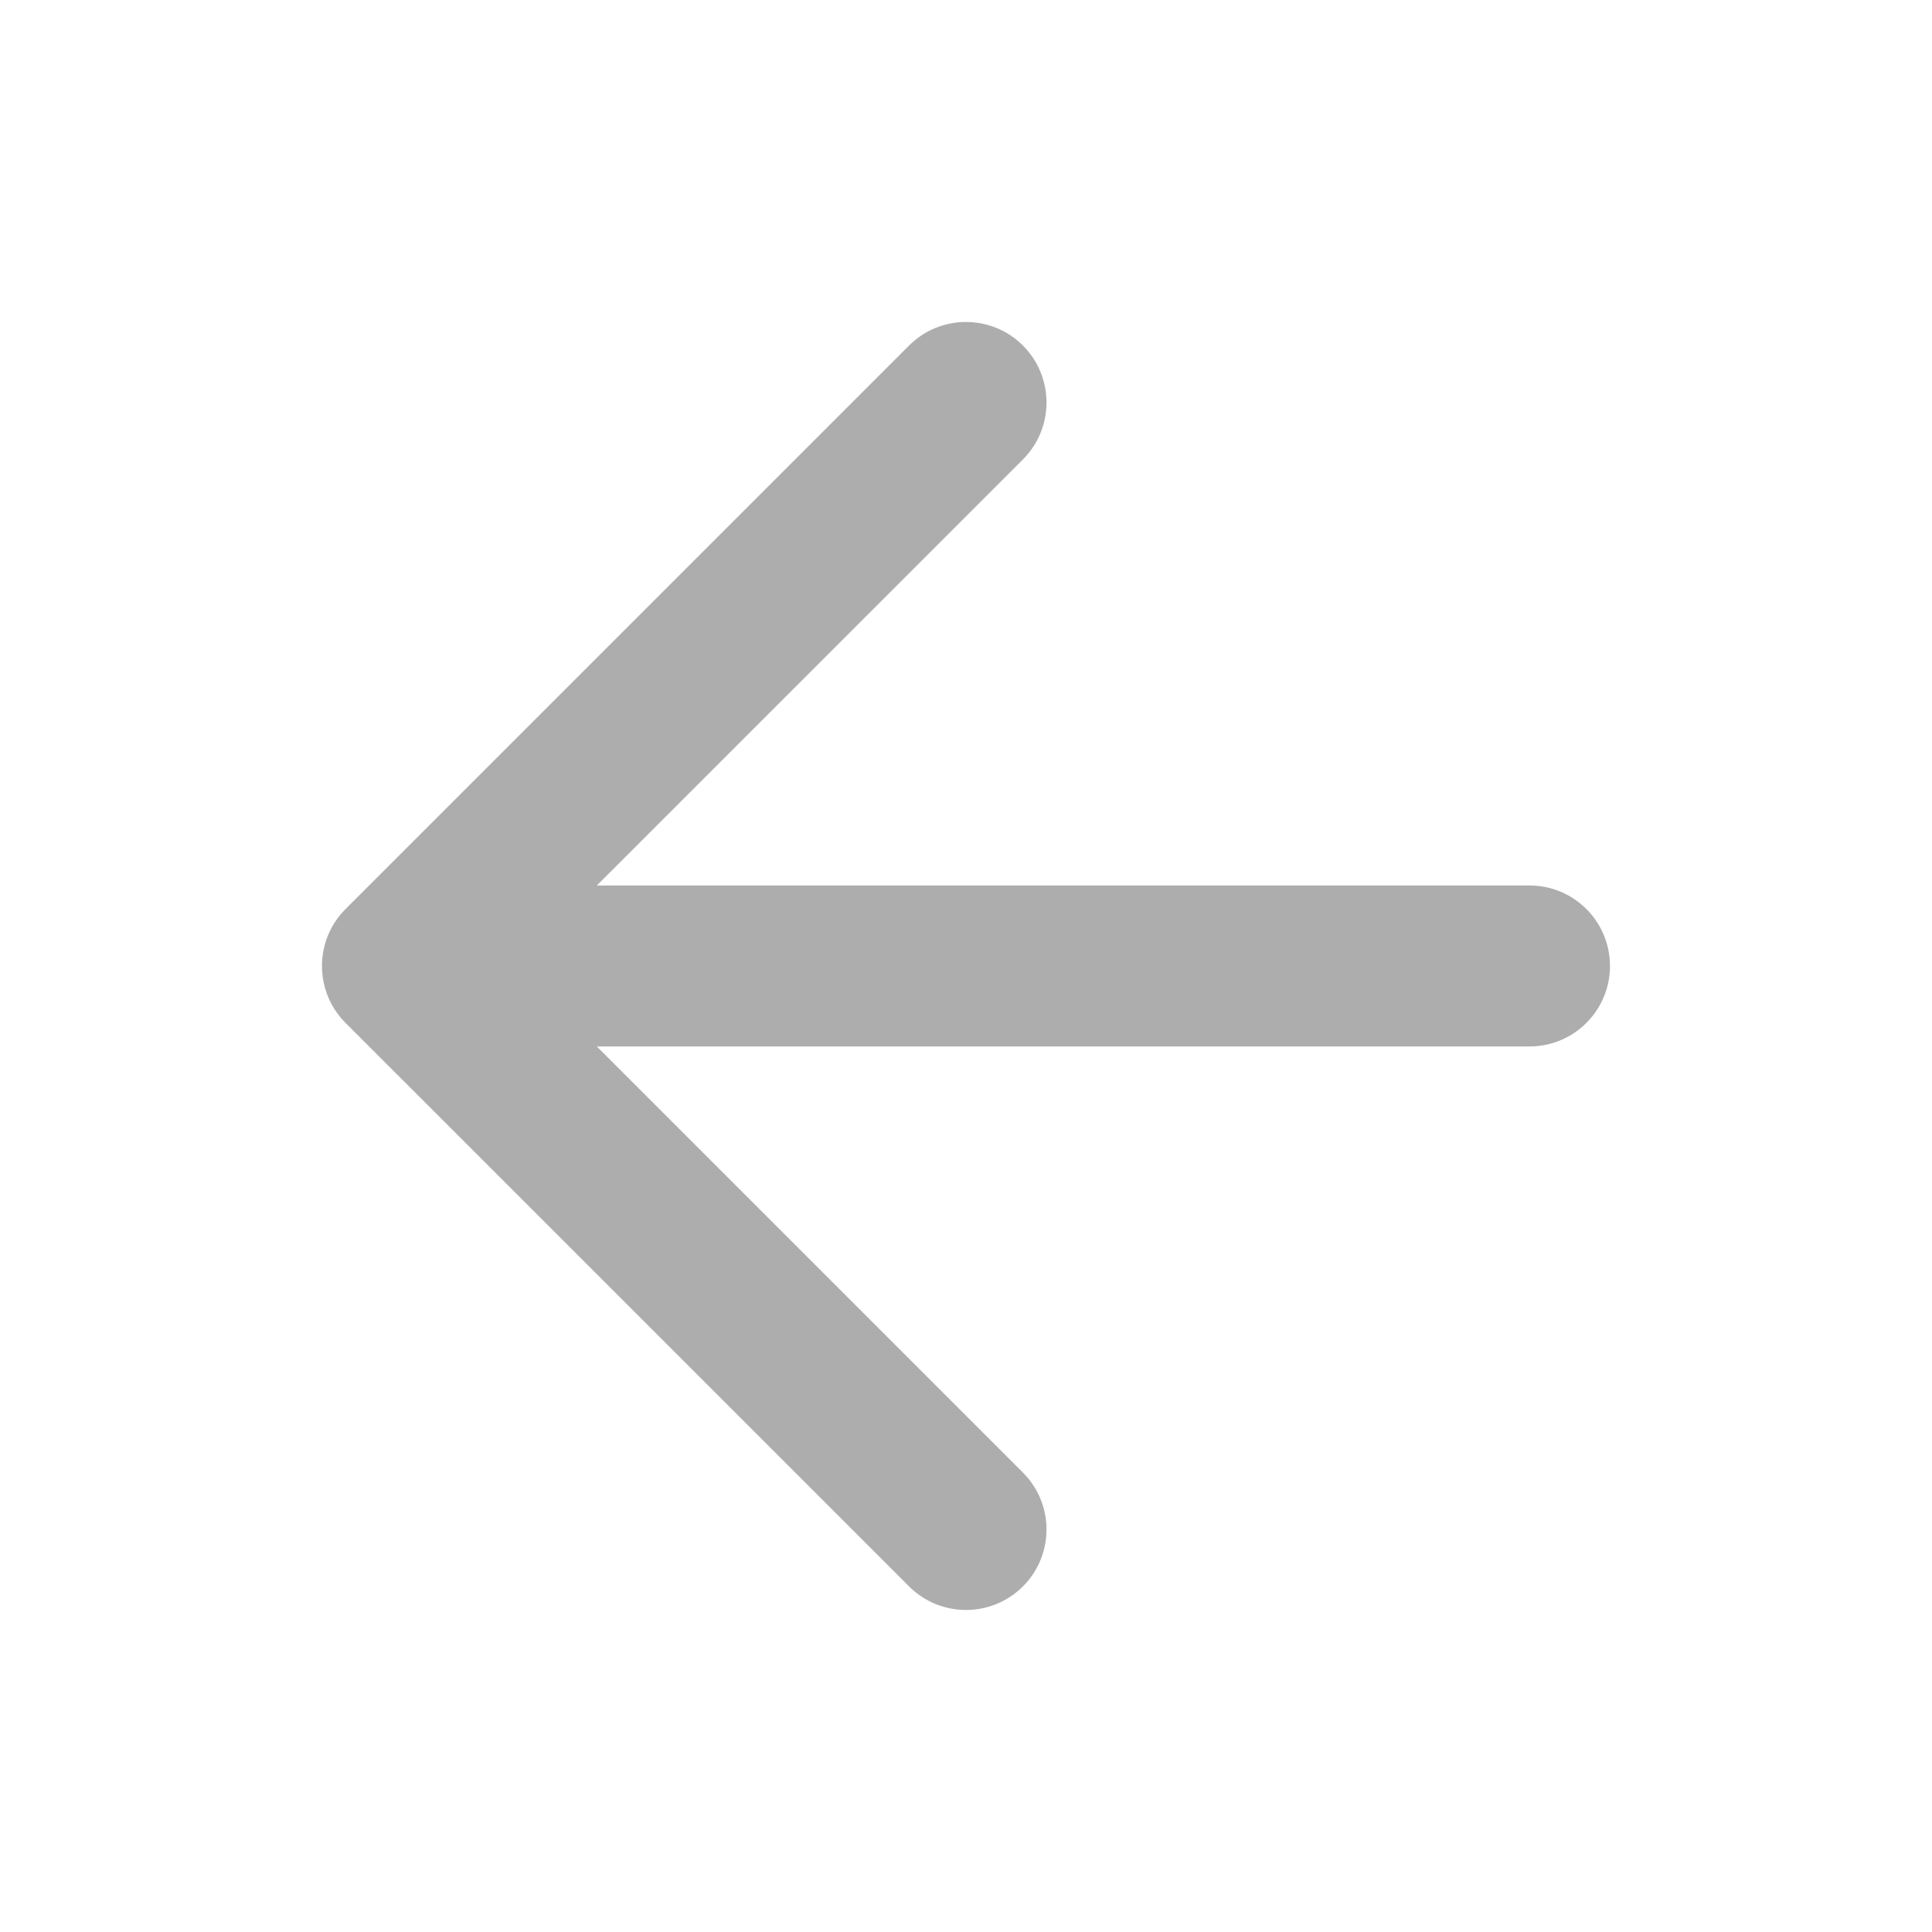 <svg width="34" height="34" viewBox="0 0 34 34" fill="none" xmlns="http://www.w3.org/2000/svg">
<path d="M18.002 8.085C18.555 7.532 18.555 6.635 18.002 6.081C17.448 5.528 16.551 5.528 15.998 6.081L6.081 15.998C5.528 16.551 5.528 17.448 6.081 18.002L15.998 27.918C16.551 28.471 17.448 28.471 18.002 27.918C18.555 27.365 18.555 26.468 18.002 25.915L10.503 18.416L26.916 18.416C27.699 18.416 28.333 17.782 28.333 17C28.333 16.217 27.699 15.583 26.916 15.583L10.503 15.583L18.002 8.085Z" fill="#ADADAD"/>
</svg>
